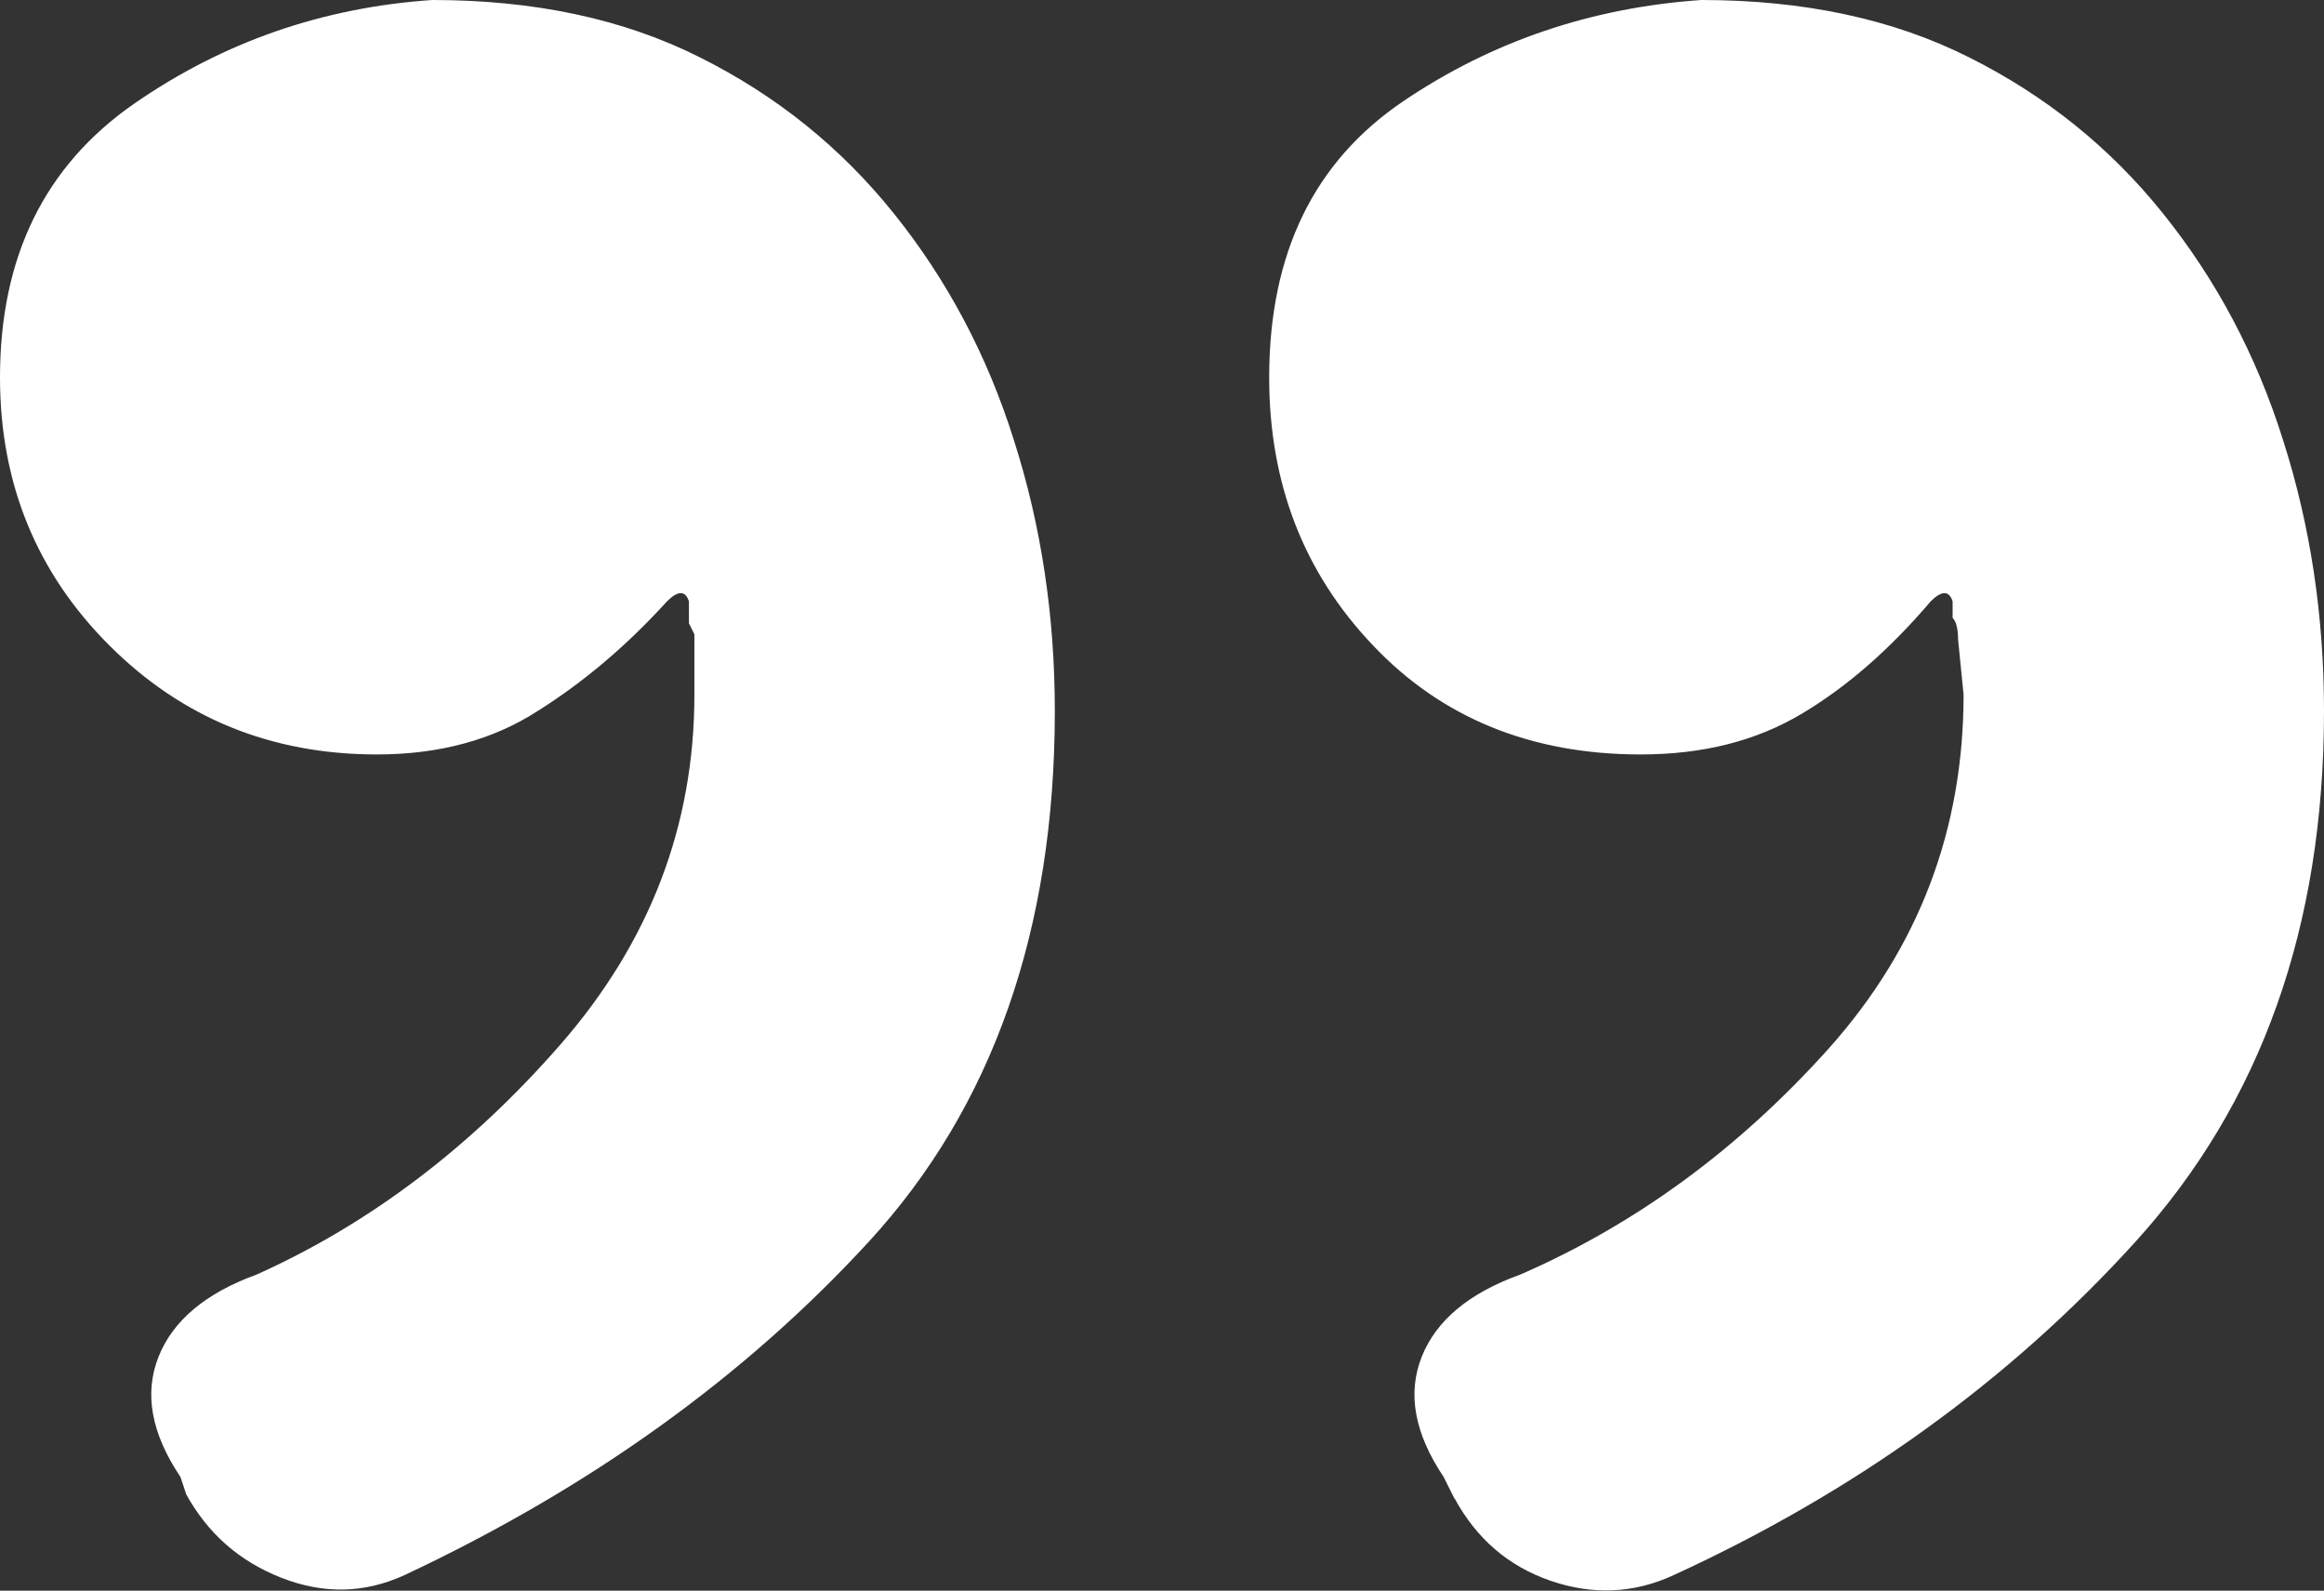 <?xml version="1.0" encoding="UTF-8"?><svg id="_レイヤー_2" xmlns="http://www.w3.org/2000/svg" viewBox="0 0 46.62 31.9"><rect x="0" y="0" width="46.62" height="31.9" fill="#333333" stroke="none"/><defs><style>.cls-1{fill:#fff;}</style></defs><g id="_目的_悩み別"><path class="cls-1" d="M3.73,29.95l-.11-.33c-.59-.88-.73-1.68-.44-2.41.29-.73.95-1.28,1.97-1.65,2.27-1.02,4.3-2.56,6.09-4.61,1.79-2.05,2.69-4.39,2.69-7.02v-1.21l-.11-.22v-.44c-.07-.22-.22-.22-.44,0-.8.88-1.66,1.61-2.58,2.19-.91.59-1.99.88-3.24.88-2.12,0-3.91-.73-5.37-2.19-1.46-1.46-2.19-3.25-2.19-5.37C0,5.16.89,3.33,2.69,2.08,4.48.84,6.47.15,8.67,0c2.05,0,3.84.38,5.37,1.15,1.54.77,2.83,1.81,3.89,3.13,1.06,1.32,1.87,2.83,2.41,4.55.55,1.72.82,3.53.82,5.43,0,4.39-1.25,7.94-3.73,10.64-2.49,2.71-5.59,4.94-9.32,6.69-.81.37-1.63.38-2.47.05-.84-.33-1.48-.89-1.92-1.7ZM29.18,30.06l-.22-.44c-.59-.88-.73-1.68-.44-2.41.29-.73.95-1.28,1.98-1.65,2.34-1.02,4.4-2.54,6.2-4.55,1.79-2.01,2.69-4.37,2.69-7.08l-.11-1.1c0-.22-.04-.37-.11-.44v-.33c-.07-.22-.22-.22-.44,0-.81.95-1.66,1.7-2.58,2.25-.92.55-1.99.82-3.24.82-2.19,0-3.99-.73-5.37-2.19-1.39-1.46-2.08-3.25-2.08-5.37,0-2.49.9-4.33,2.69-5.54,1.79-1.21,3.79-1.88,5.98-2.03,2.05,0,3.84.38,5.37,1.15,1.54.77,2.83,1.81,3.89,3.13,1.06,1.32,1.87,2.83,2.41,4.55.55,1.72.82,3.53.82,5.43,0,4.32-1.26,7.86-3.78,10.64-2.52,2.78-5.61,5.01-9.27,6.69-.8.37-1.63.4-2.47.11-.84-.29-1.48-.84-1.92-1.65Z"/></g></svg>